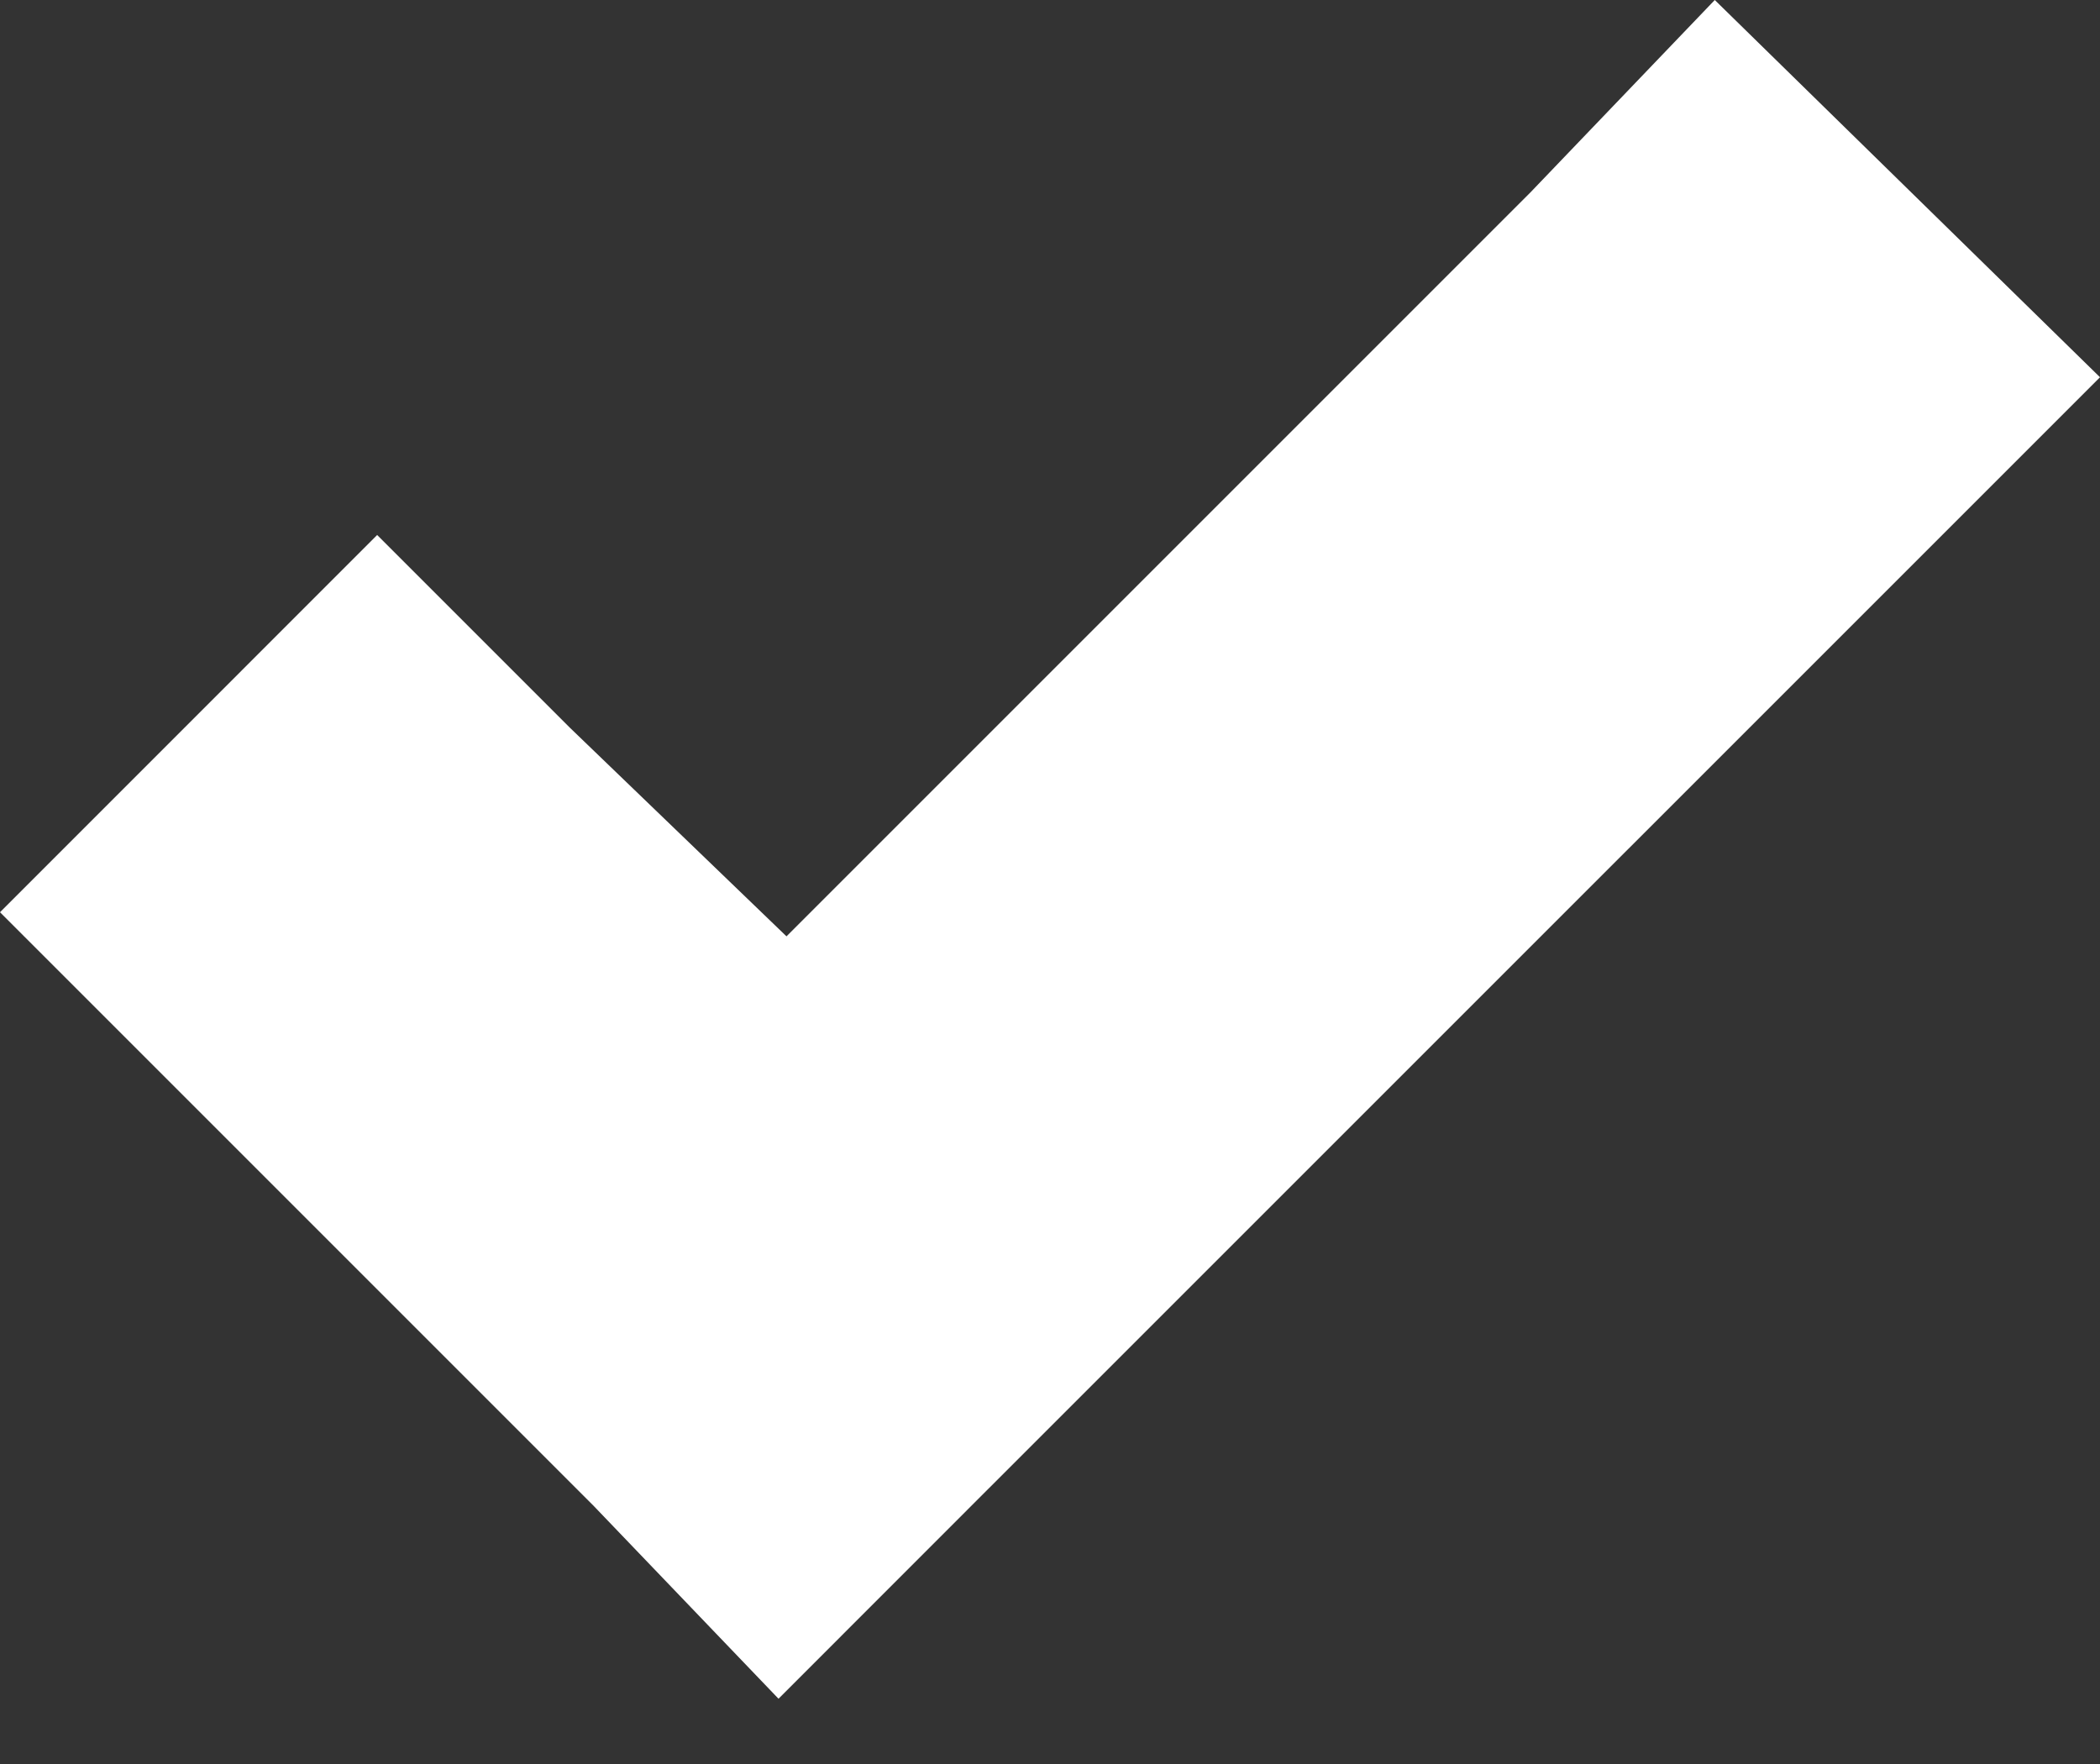 <svg width="25" height="21" viewBox="0 0 25 21" fill="none" xmlns="http://www.w3.org/2000/svg">
<rect x="0" y="0" width="25" height="21" fill="#333333" stroke="none"/>
<path d="M20.414 6.10352e-05L18.217 2.293L9.363 11.147L6.783 8.662L4.49 6.369L0 10.86L2.293 13.153L7.07 17.93L9.268 20.223L11.56 17.93L22.707 6.784L25 4.491L20.414 6.10352e-05Z" fill="white"/>
</svg>
